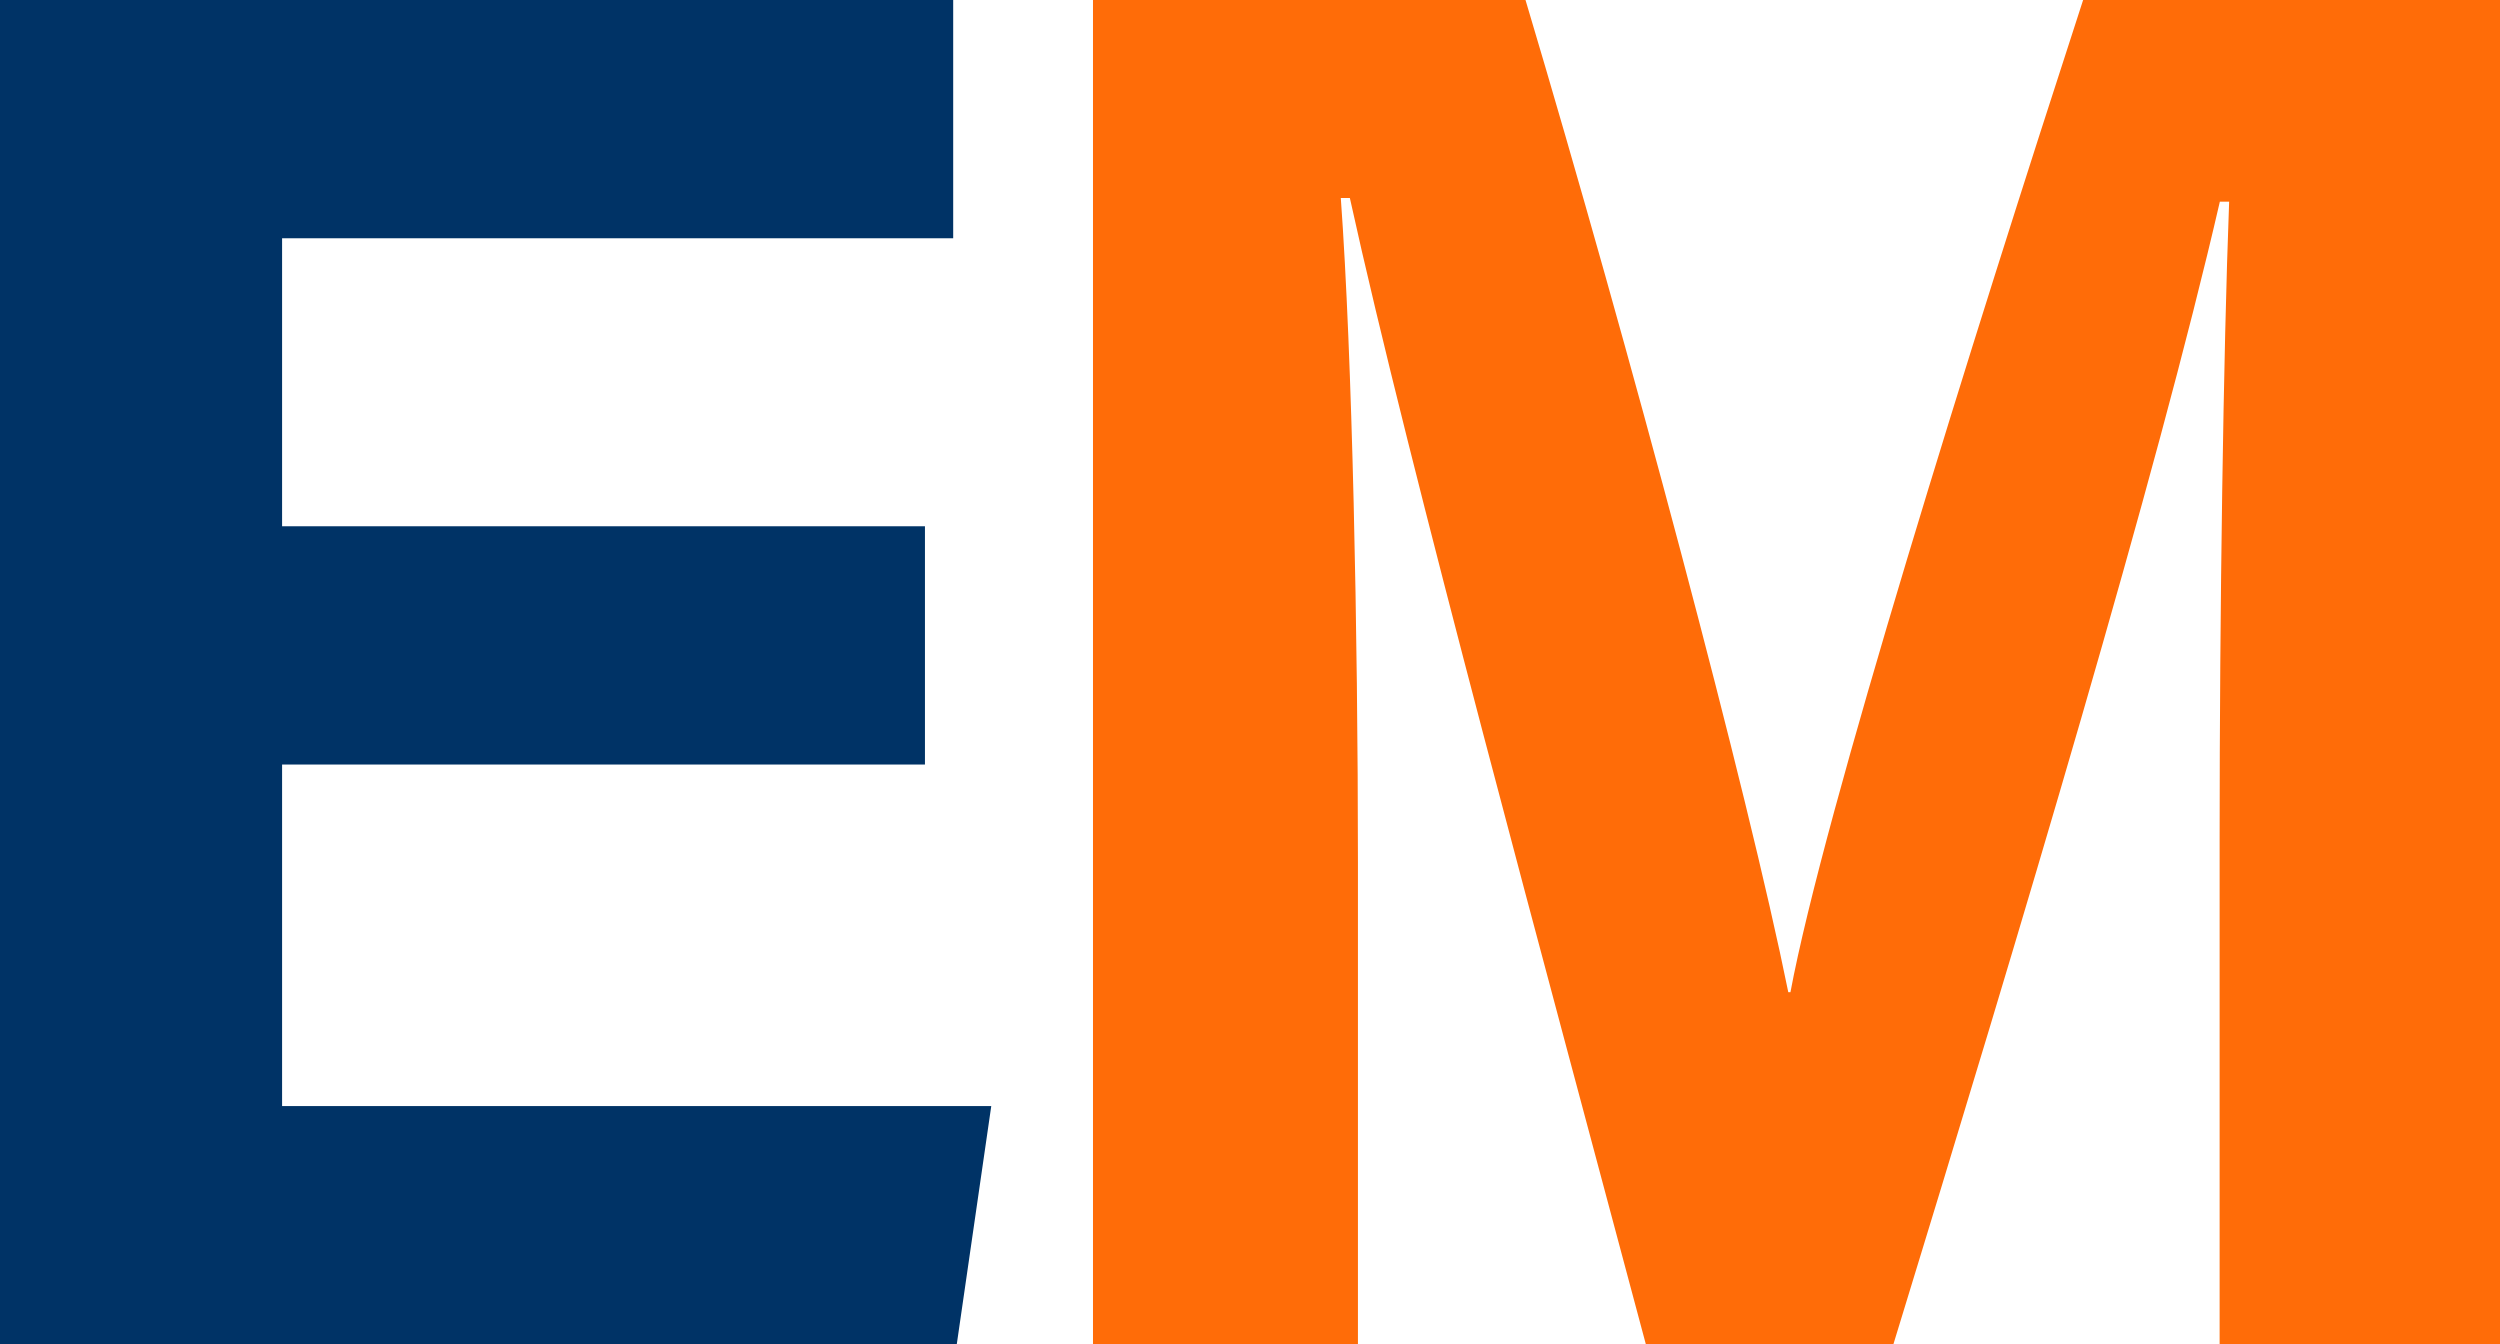 <svg xmlns="http://www.w3.org/2000/svg" viewBox="0 0 2321.25 1248.17"><defs><style>.cls-1{fill:#036;}.cls-2{fill:#ff6c08;}</style></defs><g id="Layer_2" data-name="Layer 2"><g id="Layer_1-2" data-name="Layer 1"><polygon class="cls-1" points="858.82 709.85 261.92 709.85 261.92 1026.96 920.39 1026.96 888.36 1248.17 0 1248.17 0 0 885.04 0 885.04 221.21 261.92 221.21 261.92 488.64 858.82 488.64 858.82 709.85"/><path class="cls-2" d="M2060.92,780c0-213,3.43-451.71,8.84-592.78h-8.63c-58.65,254.63-183.41,670.45-303.14,1061h-229.8c-91-341.46-220.11-815.11-274.85-1064.41h-8.41c10.66,146.43,15.91,403.28,15.91,617.34v447.07h-246V0h401.59c97.33,326.14,206.39,735.24,244,921.28h2C1693,757.23,1830.1,319.82,1934.18,0h387.07V1248.17H2060.92Z"/></g></g></svg>